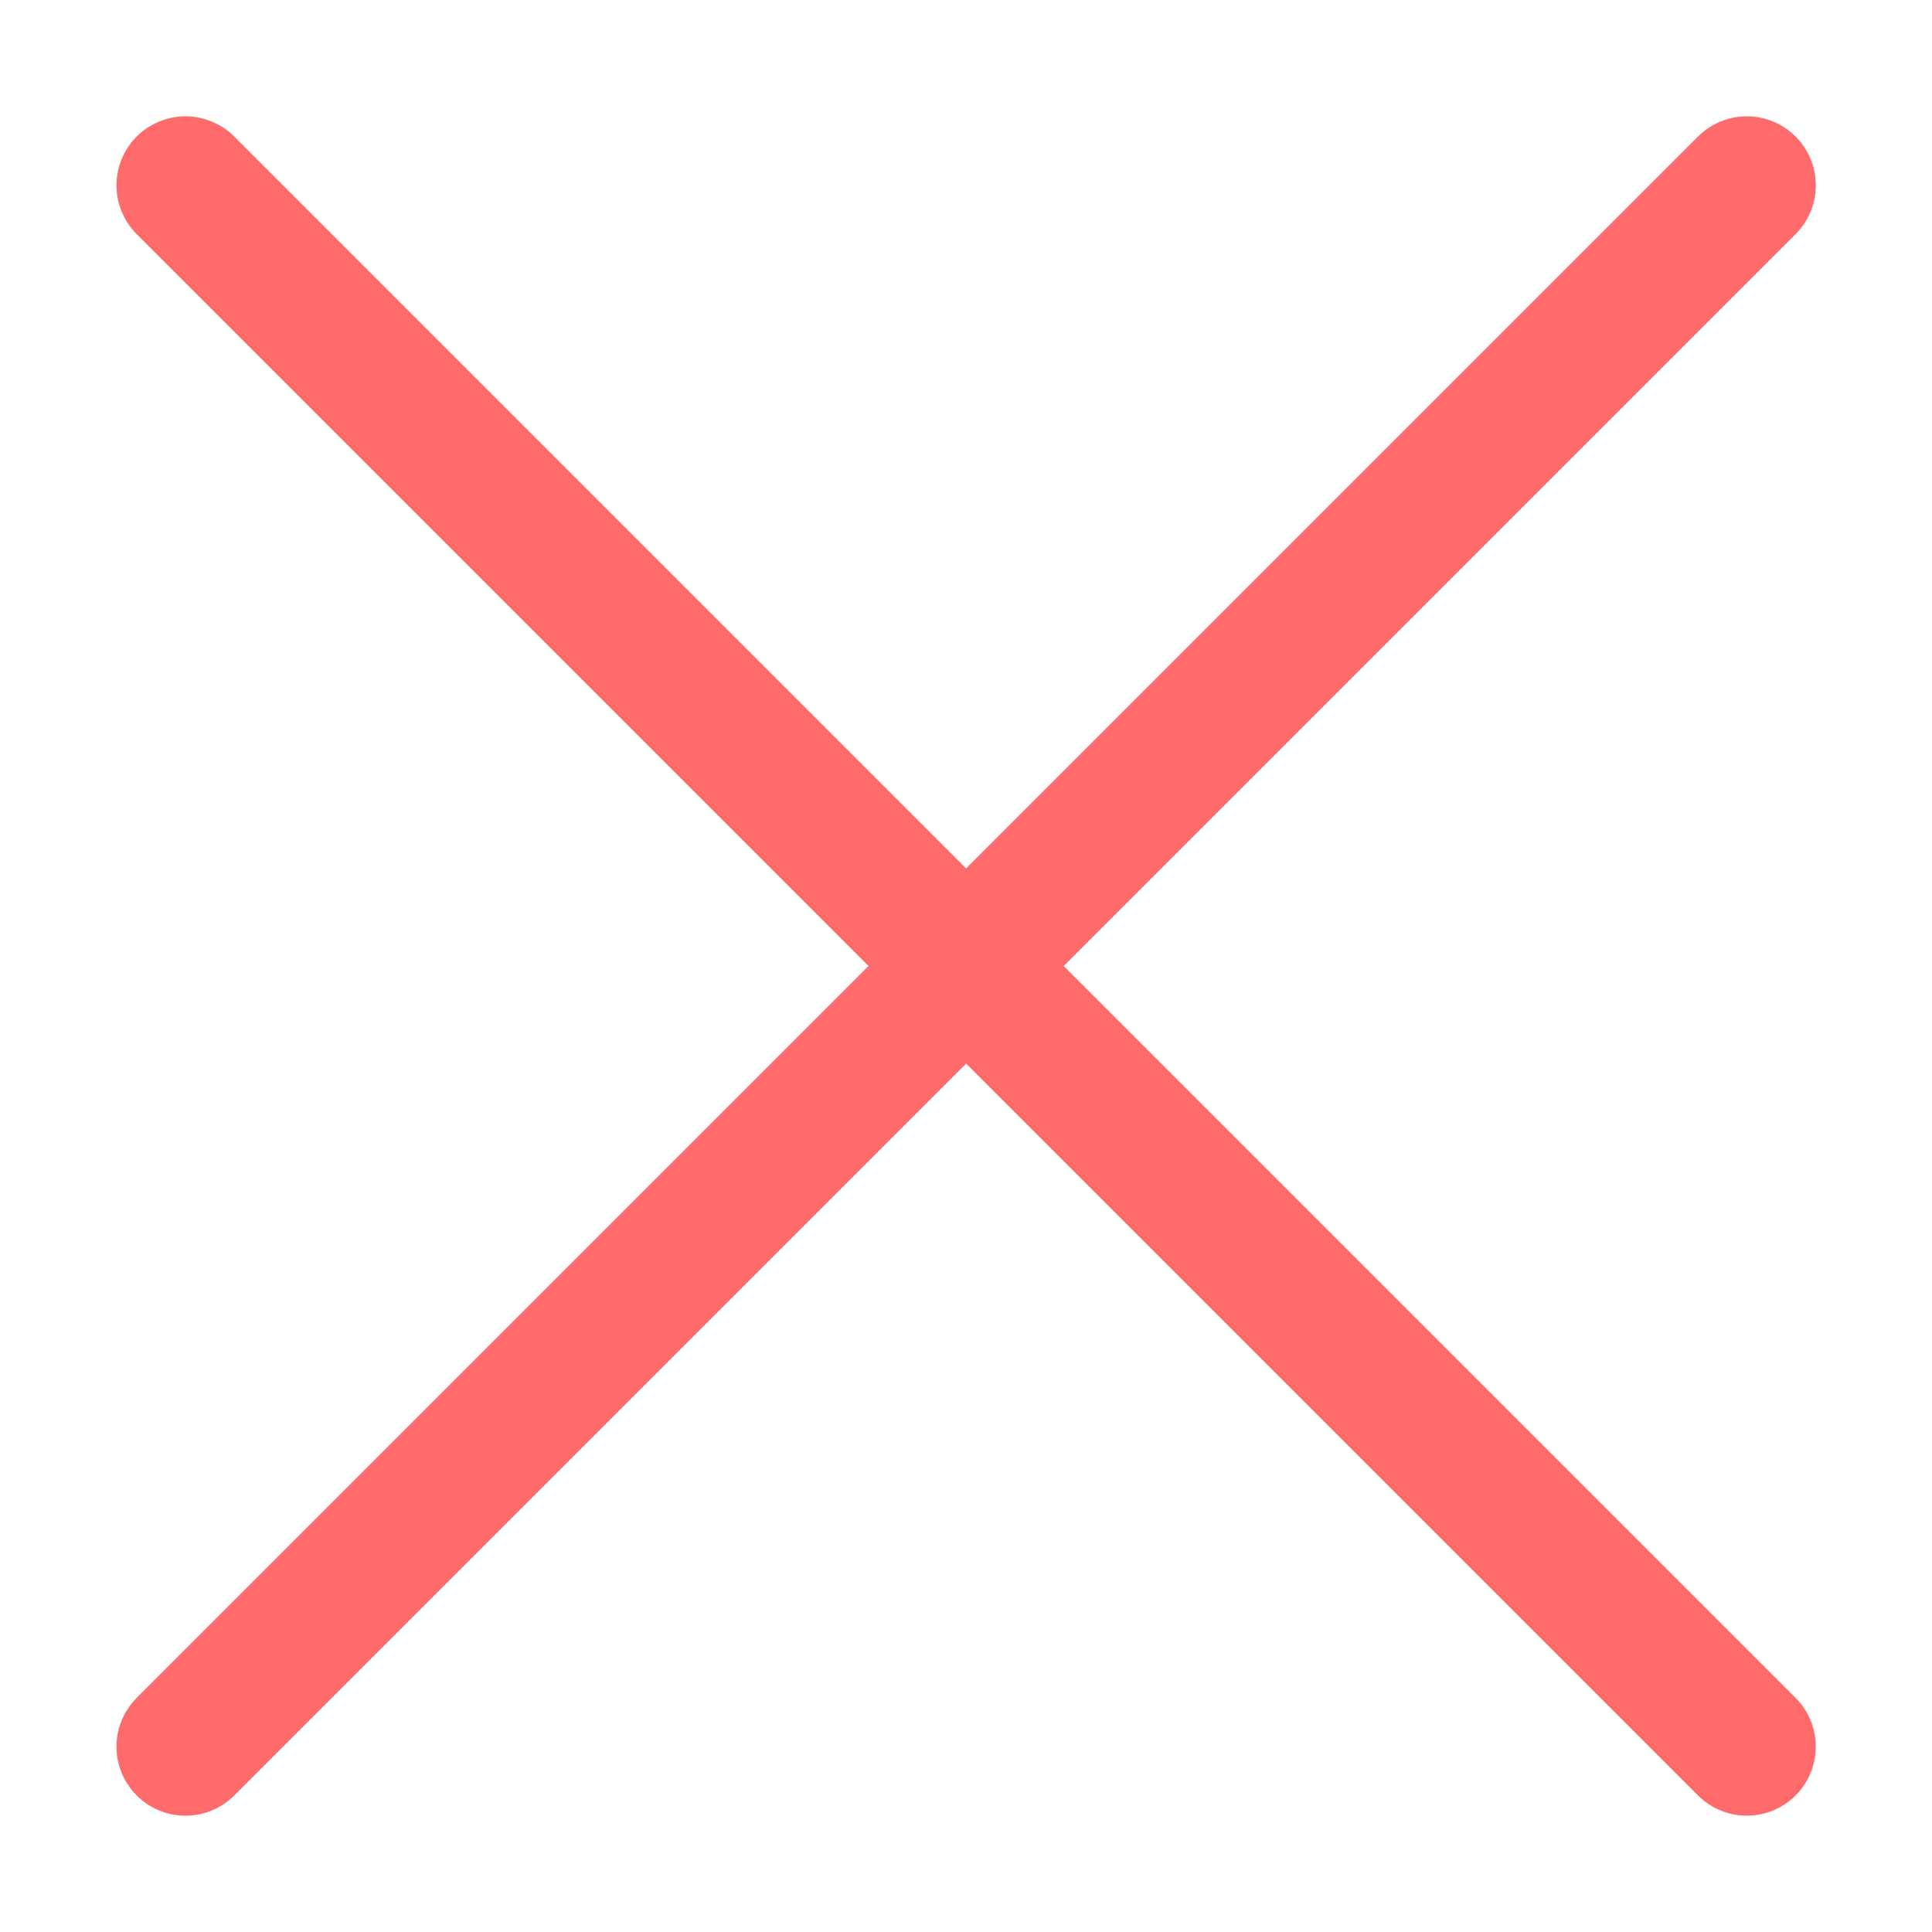 <?xml version="1.0" encoding="UTF-8"?> <svg xmlns="http://www.w3.org/2000/svg" width="14" height="14" viewBox="0 0 14 14" fill="none"><path d="M12.658 12.657L1.344 1.343M12.658 1.343L1.344 12.657" stroke="#FF6B6B" stroke-linecap="round"></path></svg> 